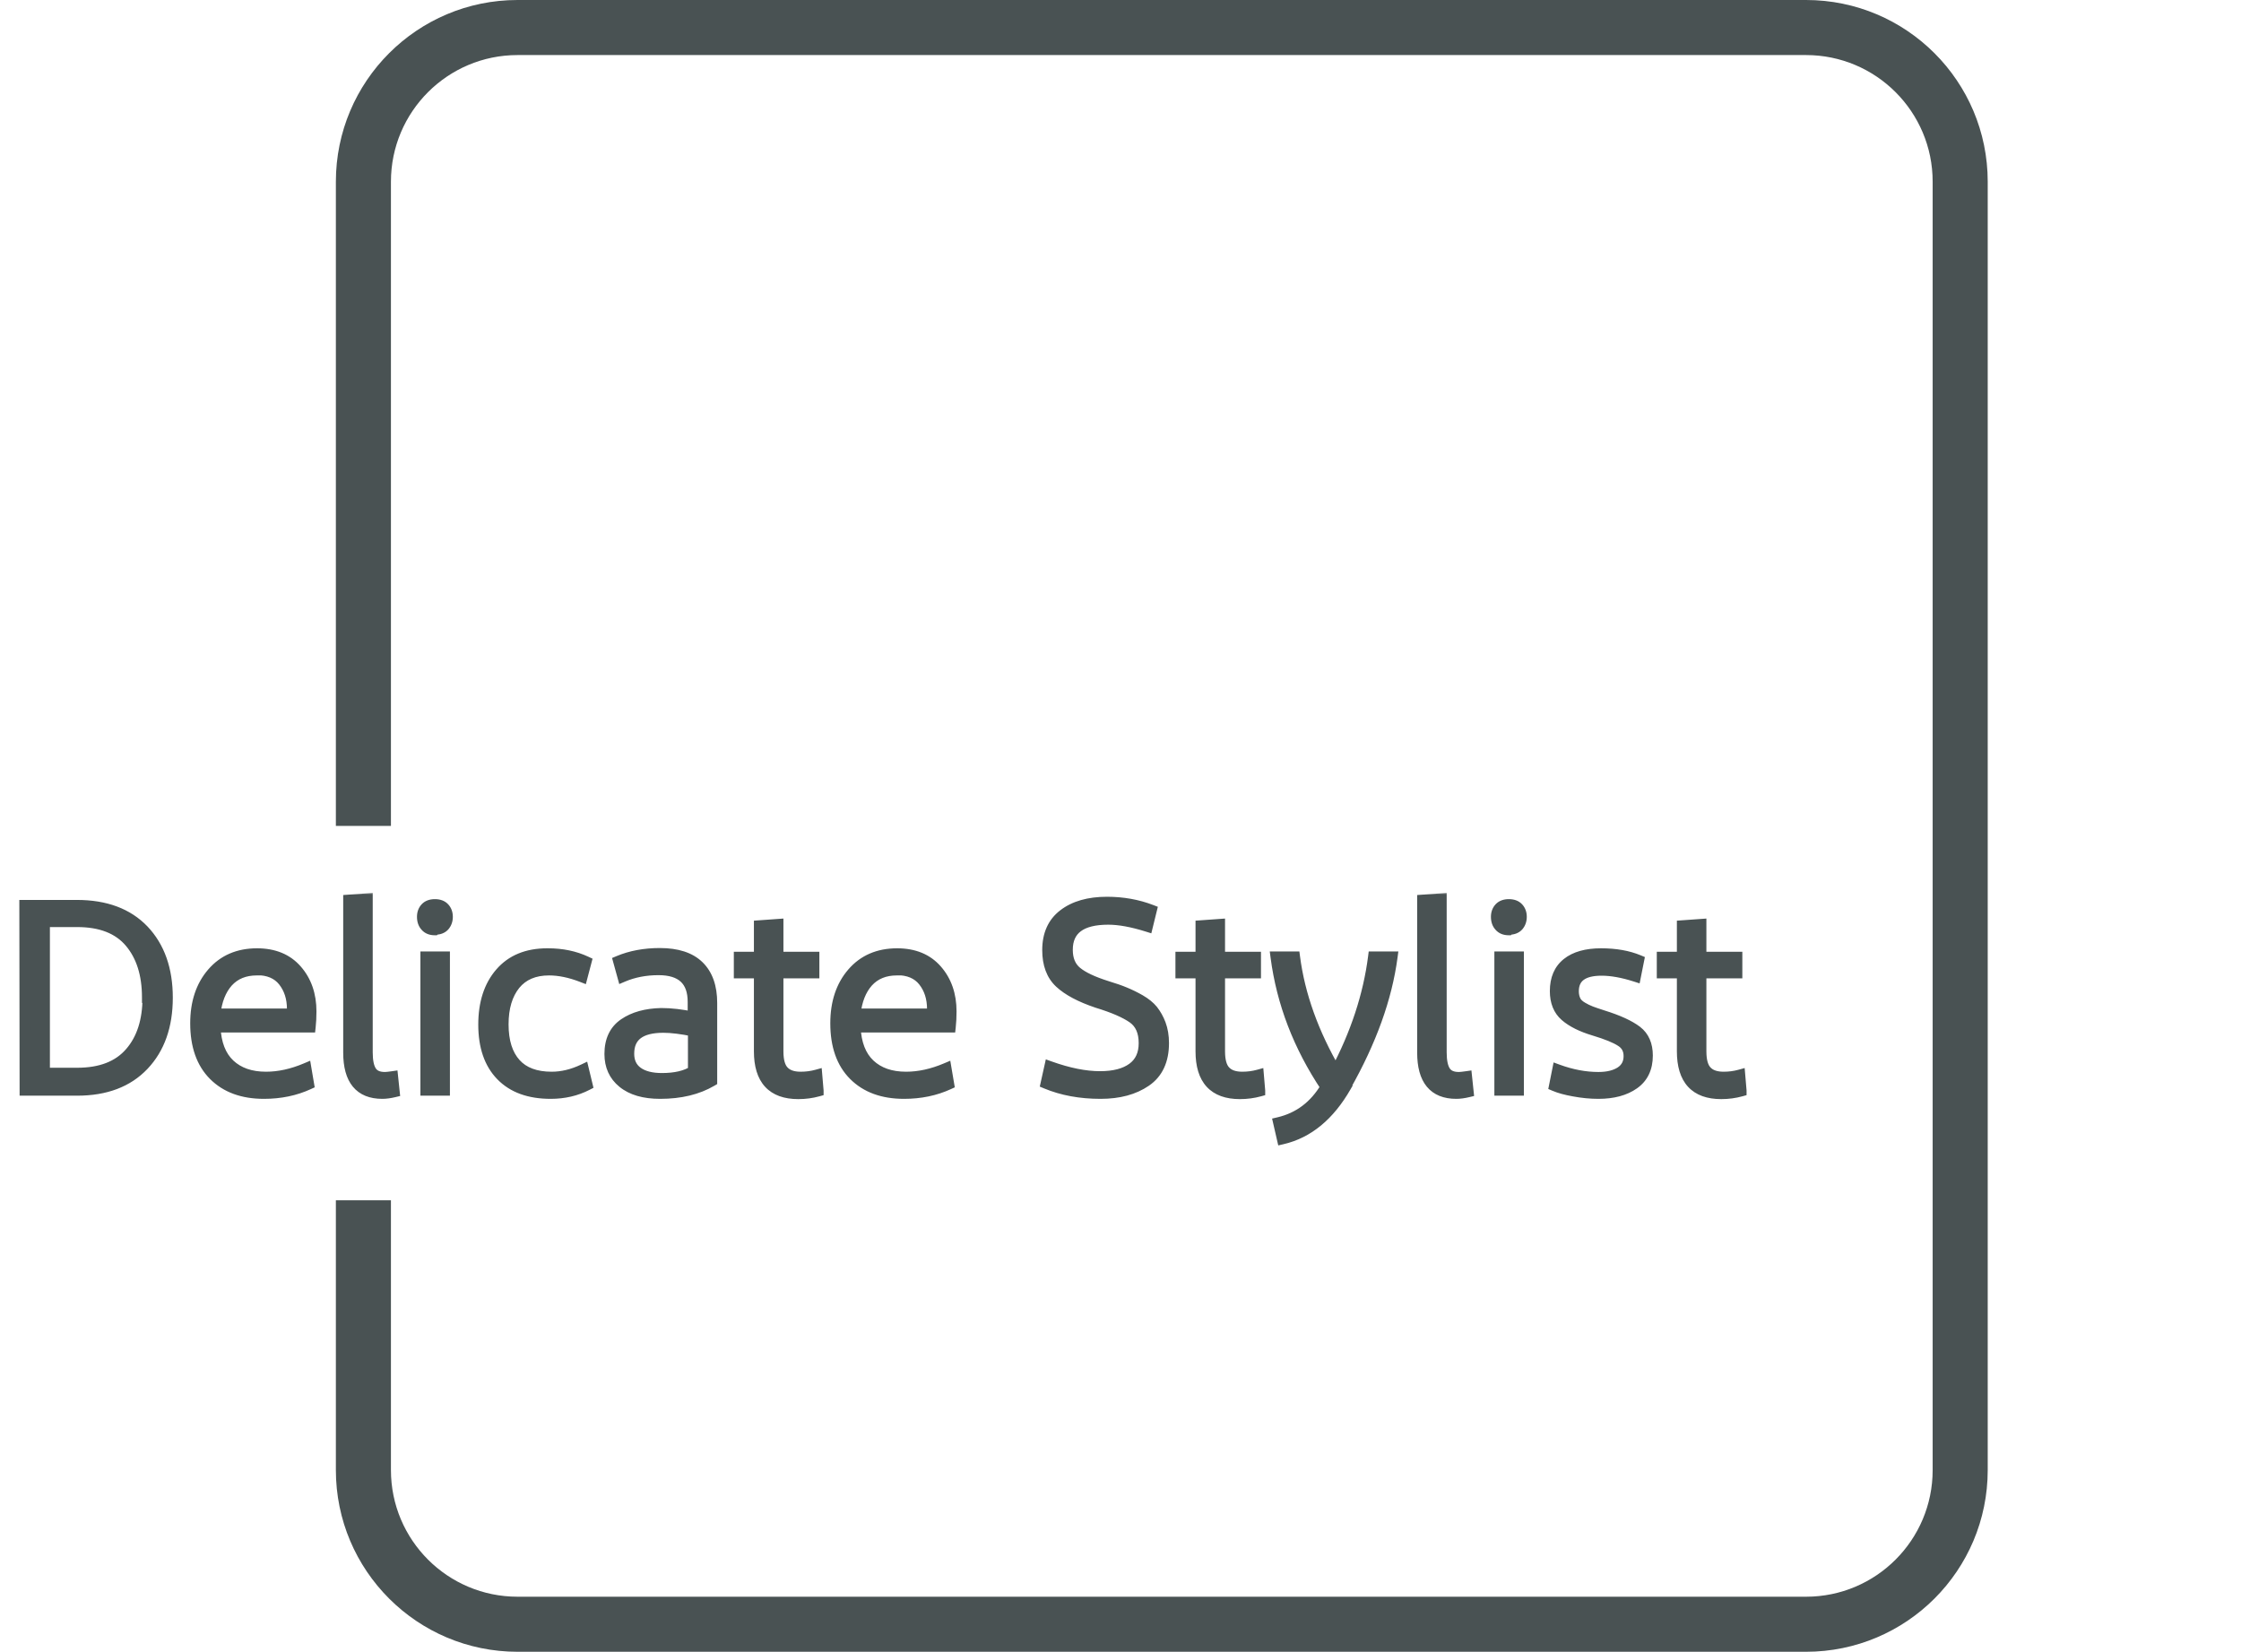 <svg width="407" height="300" viewBox="0 0 407 300" fill="none" xmlns="http://www.w3.org/2000/svg">
<path fill-rule="evenodd" clip-rule="evenodd" d="M94 10H328C340.703 10 351 20.297 351 33V267C351 279.703 340.703 290 328 290H94C81.297 290 71 279.703 71 267V218H61V267C61 285.225 75.775 300 94 300H328C346.225 300 361 285.225 361 267V33C361 14.775 346.225 0 328 0H94C75.775 0 61 14.775 61 33V150H71V33C71 20.297 81.297 10 94 10Z" fill="#495253"/>
<mask id="path-2-outside-1_18_19" maskUnits="userSpaceOnUse" x="3" y="162" width="315" height="47" fill="black">
<rect fill="white" x="3" y="162" width="315" height="47"/>
<path d="M26.88 181.152H26.784C26.784 176.96 25.728 173.616 23.616 171.12C21.504 168.624 18.304 167.376 14.016 167.376H8.064V194.928H14.016C18.304 194.928 21.52 193.68 23.664 191.184C25.808 188.72 26.88 185.376 26.88 181.152ZM4.56 198L4.512 164.448H13.968C19.152 164.448 23.184 165.952 26.064 168.96C28.944 172 30.384 176.08 30.384 181.2C30.384 186.32 28.944 190.4 26.064 193.44C23.184 196.48 19.168 198 14.016 198H4.56ZM55.561 194.064L56.041 196.896C53.609 198.016 50.905 198.576 47.929 198.576C44.089 198.576 41.065 197.472 38.857 195.264C36.649 193.056 35.545 189.92 35.545 185.856C35.545 182.112 36.553 179.072 38.569 176.736C40.585 174.4 43.289 173.232 46.681 173.232C49.753 173.232 52.153 174.224 53.881 176.208C55.609 178.192 56.473 180.688 56.473 183.696C56.473 184.72 56.425 185.664 56.329 186.528H39.049C39.177 189.536 40.057 191.808 41.689 193.344C43.321 194.88 45.529 195.648 48.313 195.648C50.649 195.648 53.065 195.12 55.561 194.064ZM46.585 176.112L46.633 176.16C44.425 176.16 42.665 176.88 41.353 178.32C40.073 179.76 39.305 181.712 39.049 184.176H53.065C53.097 184.016 53.113 183.712 53.113 183.264C53.113 181.248 52.569 179.552 51.481 178.176C50.393 176.8 48.761 176.112 46.585 176.112ZM66.692 163.248V191.136C66.692 192.704 66.932 193.856 67.412 194.592C67.892 195.328 68.724 195.696 69.908 195.696C70.164 195.696 70.628 195.648 71.3 195.552L71.588 198.288C70.788 198.48 70.068 198.576 69.428 198.576C65.364 198.576 63.332 196.112 63.332 191.184V163.488L66.692 163.248ZM80.713 173.808V198H77.353V173.808H80.713ZM79.034 168.768L78.938 168.864C78.234 168.864 77.689 168.64 77.305 168.192C76.921 167.776 76.73 167.216 76.73 166.512C76.73 165.872 76.921 165.344 77.305 164.928C77.689 164.512 78.249 164.304 78.986 164.304C79.722 164.304 80.281 164.512 80.665 164.928C81.049 165.344 81.242 165.872 81.242 166.512C81.242 167.152 81.049 167.696 80.665 168.144C80.281 168.56 79.737 168.768 79.034 168.768ZM99.381 173.232H99.525C102.085 173.232 104.389 173.712 106.437 174.672L105.717 177.408C103.573 176.576 101.573 176.16 99.717 176.16C97.029 176.16 94.965 177.04 93.525 178.8C92.085 180.592 91.365 183.008 91.365 186.048C91.365 189.152 92.117 191.536 93.621 193.2C95.093 194.832 97.285 195.648 100.197 195.648C102.085 195.648 104.005 195.184 105.957 194.256L106.629 197.04C104.645 198.064 102.437 198.576 100.005 198.576C96.133 198.576 93.141 197.488 91.029 195.312C88.917 193.136 87.861 190.064 87.861 186.096C87.861 182.192 88.869 179.072 90.885 176.736C92.901 174.4 95.733 173.232 99.381 173.232ZM120.23 195.888H120.182C122.646 195.888 124.566 195.44 125.942 194.544V187.248C123.766 186.8 121.942 186.576 120.47 186.576C116.278 186.576 114.182 188.176 114.182 191.376C114.182 192.848 114.71 193.968 115.766 194.736C116.822 195.504 118.31 195.888 120.23 195.888ZM129.254 196.32C126.694 197.824 123.574 198.576 119.894 198.576C116.982 198.576 114.726 197.92 113.126 196.608C111.558 195.328 110.774 193.6 110.774 191.424C110.774 188.96 111.638 187.136 113.366 185.952C115.094 184.768 117.334 184.144 120.086 184.08C121.878 184.08 123.814 184.304 125.894 184.752V181.968C125.894 178.064 123.798 176.112 119.606 176.112C117.238 176.112 115.078 176.528 113.126 177.36L112.358 174.576C114.566 173.648 117.062 173.184 119.846 173.184C122.982 173.184 125.334 173.952 126.902 175.488C128.47 177.024 129.254 179.248 129.254 182.16V196.32ZM148.578 198.096V198.144C147.426 198.464 146.226 198.624 144.978 198.624C140.274 198.624 137.922 196.064 137.922 190.944V176.688H134.274V173.856H137.922V168.144L141.282 167.904V173.856H147.81V176.688H141.282V190.944C141.282 192.64 141.618 193.84 142.29 194.544C142.962 195.28 144.002 195.648 145.41 195.648C146.434 195.648 147.41 195.52 148.338 195.264L148.578 198.096ZM171.811 194.064L172.291 196.896C169.859 198.016 167.155 198.576 164.179 198.576C160.339 198.576 157.315 197.472 155.107 195.264C152.899 193.056 151.795 189.92 151.795 185.856C151.795 182.112 152.803 179.072 154.819 176.736C156.835 174.4 159.539 173.232 162.931 173.232C166.003 173.232 168.403 174.224 170.131 176.208C171.859 178.192 172.723 180.688 172.723 183.696C172.723 184.72 172.675 185.664 172.579 186.528H155.299C155.427 189.536 156.307 191.808 157.939 193.344C159.571 194.88 161.779 195.648 164.563 195.648C166.899 195.648 169.315 195.12 171.811 194.064ZM162.835 176.112L162.883 176.16C160.675 176.16 158.915 176.88 157.603 178.32C156.323 179.76 155.555 181.712 155.299 184.176H169.315C169.347 184.016 169.363 183.712 169.363 183.264C169.363 181.248 168.819 179.552 167.731 178.176C166.643 176.8 165.011 176.112 162.835 176.112ZM189.996 196.752L190.668 193.728C194.06 194.944 197.1 195.552 199.788 195.552C202.316 195.552 204.284 195.04 205.692 194.016C207.1 192.992 207.804 191.472 207.804 189.456C207.804 187.376 207.132 185.856 205.788 184.896C204.38 183.904 202.204 182.96 199.26 182.064C196.22 181.04 193.964 179.84 192.492 178.464C191.02 177.088 190.284 175.12 190.284 172.56C190.284 169.744 191.244 167.6 193.164 166.128C195.116 164.624 197.74 163.872 201.036 163.872C203.916 163.872 206.604 164.352 209.1 165.312L208.38 168.24C205.628 167.376 203.26 166.944 201.276 166.944C196.316 166.944 193.836 168.8 193.836 172.512C193.836 174.272 194.396 175.616 195.516 176.544C196.636 177.472 198.46 178.336 200.988 179.136C202.364 179.552 203.468 179.936 204.3 180.288C205.228 180.672 206.14 181.12 207.036 181.632C208.028 182.208 208.796 182.832 209.34 183.504C209.916 184.24 210.38 185.072 210.732 186C211.116 187.024 211.308 188.176 211.308 189.456C211.308 192.592 210.236 194.896 208.092 196.368C205.948 197.84 203.212 198.576 199.884 198.576C196.204 198.576 192.908 197.968 189.996 196.752ZM228.781 198.096V198.144C227.629 198.464 226.429 198.624 225.181 198.624C220.477 198.624 218.125 196.064 218.125 190.944V176.688H214.477V173.856H218.125V168.144L221.485 167.904V173.856H228.013V176.688H221.485V190.944C221.485 192.64 221.821 193.84 222.493 194.544C223.165 195.28 224.205 195.648 225.613 195.648C226.637 195.648 227.613 195.52 228.541 195.264L228.781 198.096ZM244.372 197.28L244.42 197.328C241.412 202.576 237.572 205.744 232.9 206.832L232.228 203.904C235.908 203.04 238.772 200.88 240.82 197.424C235.86 190 232.836 182.128 231.748 173.808H235.108C236.004 180.72 238.5 187.68 242.596 194.688C246.276 187.744 248.564 180.784 249.46 173.808H252.82C251.828 181.264 249.012 189.088 244.372 197.28ZM261.739 163.248V191.136C261.739 192.704 261.979 193.856 262.459 194.592C262.939 195.328 263.771 195.696 264.955 195.696C265.211 195.696 265.675 195.648 266.347 195.552L266.635 198.288C265.835 198.48 265.115 198.576 264.475 198.576C260.411 198.576 258.379 196.112 258.379 191.184V163.488L261.739 163.248ZM275.76 173.808V198H272.4V173.808H275.76ZM274.08 168.768L273.984 168.864C273.28 168.864 272.736 168.64 272.352 168.192C271.968 167.776 271.776 167.216 271.776 166.512C271.776 165.872 271.968 165.344 272.352 164.928C272.736 164.512 273.296 164.304 274.032 164.304C274.768 164.304 275.328 164.512 275.712 164.928C276.096 165.344 276.288 165.872 276.288 166.512C276.288 167.152 276.096 167.696 275.712 168.144C275.328 168.56 274.784 168.768 274.08 168.768ZM297.596 174.432L297.02 177.312C294.716 176.576 292.668 176.208 290.876 176.208C287.452 176.208 285.74 177.488 285.74 180.048C285.74 180.688 285.868 181.264 286.124 181.776C286.348 182.224 286.764 182.624 287.372 182.976C287.852 183.264 288.38 183.52 288.956 183.744C289.372 183.904 290.076 184.144 291.068 184.464C293.852 185.328 295.916 186.272 297.26 187.296C298.54 188.288 299.18 189.76 299.18 191.712C299.18 193.984 298.364 195.696 296.732 196.848C295.1 198 292.956 198.576 290.3 198.576C288.86 198.576 287.372 198.432 285.836 198.144C284.396 197.888 283.228 197.568 282.332 197.184L282.908 194.304C285.436 195.232 287.9 195.696 290.3 195.696C291.996 195.696 293.356 195.36 294.38 194.688C295.372 194.016 295.868 193.056 295.868 191.808C295.868 190.624 295.388 189.728 294.428 189.12C293.468 188.48 291.82 187.808 289.484 187.104C287.244 186.432 285.516 185.568 284.3 184.512C283.084 183.456 282.476 181.952 282.476 180C282.476 177.792 283.196 176.112 284.636 174.96C286.076 173.808 288.124 173.232 290.78 173.232C293.404 173.232 295.676 173.632 297.596 174.432ZM316.203 198.096V198.144C315.051 198.464 313.851 198.624 312.603 198.624C307.899 198.624 305.547 196.064 305.547 190.944V176.688H301.899V173.856H305.547V168.144L308.907 167.904V173.856H315.435V176.688H308.907V190.944C308.907 192.64 309.243 193.84 309.915 194.544C310.587 195.28 311.627 195.648 313.035 195.648C314.059 195.648 315.035 195.52 315.963 195.264L316.203 198.096Z"/>
</mask>
<path d="M26.88 181.152H26.784C26.784 176.96 25.728 173.616 23.616 171.12C21.504 168.624 18.304 167.376 14.016 167.376H8.064V194.928H14.016C18.304 194.928 21.52 193.68 23.664 191.184C25.808 188.72 26.88 185.376 26.88 181.152ZM4.56 198L4.512 164.448H13.968C19.152 164.448 23.184 165.952 26.064 168.96C28.944 172 30.384 176.08 30.384 181.2C30.384 186.32 28.944 190.4 26.064 193.44C23.184 196.48 19.168 198 14.016 198H4.56ZM55.561 194.064L56.041 196.896C53.609 198.016 50.905 198.576 47.929 198.576C44.089 198.576 41.065 197.472 38.857 195.264C36.649 193.056 35.545 189.92 35.545 185.856C35.545 182.112 36.553 179.072 38.569 176.736C40.585 174.4 43.289 173.232 46.681 173.232C49.753 173.232 52.153 174.224 53.881 176.208C55.609 178.192 56.473 180.688 56.473 183.696C56.473 184.72 56.425 185.664 56.329 186.528H39.049C39.177 189.536 40.057 191.808 41.689 193.344C43.321 194.88 45.529 195.648 48.313 195.648C50.649 195.648 53.065 195.12 55.561 194.064ZM46.585 176.112L46.633 176.16C44.425 176.16 42.665 176.88 41.353 178.32C40.073 179.76 39.305 181.712 39.049 184.176H53.065C53.097 184.016 53.113 183.712 53.113 183.264C53.113 181.248 52.569 179.552 51.481 178.176C50.393 176.8 48.761 176.112 46.585 176.112ZM66.692 163.248V191.136C66.692 192.704 66.932 193.856 67.412 194.592C67.892 195.328 68.724 195.696 69.908 195.696C70.164 195.696 70.628 195.648 71.3 195.552L71.588 198.288C70.788 198.48 70.068 198.576 69.428 198.576C65.364 198.576 63.332 196.112 63.332 191.184V163.488L66.692 163.248ZM80.713 173.808V198H77.353V173.808H80.713ZM79.034 168.768L78.938 168.864C78.234 168.864 77.689 168.64 77.305 168.192C76.921 167.776 76.73 167.216 76.73 166.512C76.73 165.872 76.921 165.344 77.305 164.928C77.689 164.512 78.249 164.304 78.986 164.304C79.722 164.304 80.281 164.512 80.665 164.928C81.049 165.344 81.242 165.872 81.242 166.512C81.242 167.152 81.049 167.696 80.665 168.144C80.281 168.56 79.737 168.768 79.034 168.768ZM99.381 173.232H99.525C102.085 173.232 104.389 173.712 106.437 174.672L105.717 177.408C103.573 176.576 101.573 176.16 99.717 176.16C97.029 176.16 94.965 177.04 93.525 178.8C92.085 180.592 91.365 183.008 91.365 186.048C91.365 189.152 92.117 191.536 93.621 193.2C95.093 194.832 97.285 195.648 100.197 195.648C102.085 195.648 104.005 195.184 105.957 194.256L106.629 197.04C104.645 198.064 102.437 198.576 100.005 198.576C96.133 198.576 93.141 197.488 91.029 195.312C88.917 193.136 87.861 190.064 87.861 186.096C87.861 182.192 88.869 179.072 90.885 176.736C92.901 174.4 95.733 173.232 99.381 173.232ZM120.23 195.888H120.182C122.646 195.888 124.566 195.44 125.942 194.544V187.248C123.766 186.8 121.942 186.576 120.47 186.576C116.278 186.576 114.182 188.176 114.182 191.376C114.182 192.848 114.71 193.968 115.766 194.736C116.822 195.504 118.31 195.888 120.23 195.888ZM129.254 196.32C126.694 197.824 123.574 198.576 119.894 198.576C116.982 198.576 114.726 197.92 113.126 196.608C111.558 195.328 110.774 193.6 110.774 191.424C110.774 188.96 111.638 187.136 113.366 185.952C115.094 184.768 117.334 184.144 120.086 184.08C121.878 184.08 123.814 184.304 125.894 184.752V181.968C125.894 178.064 123.798 176.112 119.606 176.112C117.238 176.112 115.078 176.528 113.126 177.36L112.358 174.576C114.566 173.648 117.062 173.184 119.846 173.184C122.982 173.184 125.334 173.952 126.902 175.488C128.47 177.024 129.254 179.248 129.254 182.16V196.32ZM148.578 198.096V198.144C147.426 198.464 146.226 198.624 144.978 198.624C140.274 198.624 137.922 196.064 137.922 190.944V176.688H134.274V173.856H137.922V168.144L141.282 167.904V173.856H147.81V176.688H141.282V190.944C141.282 192.64 141.618 193.84 142.29 194.544C142.962 195.28 144.002 195.648 145.41 195.648C146.434 195.648 147.41 195.52 148.338 195.264L148.578 198.096ZM171.811 194.064L172.291 196.896C169.859 198.016 167.155 198.576 164.179 198.576C160.339 198.576 157.315 197.472 155.107 195.264C152.899 193.056 151.795 189.92 151.795 185.856C151.795 182.112 152.803 179.072 154.819 176.736C156.835 174.4 159.539 173.232 162.931 173.232C166.003 173.232 168.403 174.224 170.131 176.208C171.859 178.192 172.723 180.688 172.723 183.696C172.723 184.72 172.675 185.664 172.579 186.528H155.299C155.427 189.536 156.307 191.808 157.939 193.344C159.571 194.88 161.779 195.648 164.563 195.648C166.899 195.648 169.315 195.12 171.811 194.064ZM162.835 176.112L162.883 176.16C160.675 176.16 158.915 176.88 157.603 178.32C156.323 179.76 155.555 181.712 155.299 184.176H169.315C169.347 184.016 169.363 183.712 169.363 183.264C169.363 181.248 168.819 179.552 167.731 178.176C166.643 176.8 165.011 176.112 162.835 176.112ZM189.996 196.752L190.668 193.728C194.06 194.944 197.1 195.552 199.788 195.552C202.316 195.552 204.284 195.04 205.692 194.016C207.1 192.992 207.804 191.472 207.804 189.456C207.804 187.376 207.132 185.856 205.788 184.896C204.38 183.904 202.204 182.96 199.26 182.064C196.22 181.04 193.964 179.84 192.492 178.464C191.02 177.088 190.284 175.12 190.284 172.56C190.284 169.744 191.244 167.6 193.164 166.128C195.116 164.624 197.74 163.872 201.036 163.872C203.916 163.872 206.604 164.352 209.1 165.312L208.38 168.24C205.628 167.376 203.26 166.944 201.276 166.944C196.316 166.944 193.836 168.8 193.836 172.512C193.836 174.272 194.396 175.616 195.516 176.544C196.636 177.472 198.46 178.336 200.988 179.136C202.364 179.552 203.468 179.936 204.3 180.288C205.228 180.672 206.14 181.12 207.036 181.632C208.028 182.208 208.796 182.832 209.34 183.504C209.916 184.24 210.38 185.072 210.732 186C211.116 187.024 211.308 188.176 211.308 189.456C211.308 192.592 210.236 194.896 208.092 196.368C205.948 197.84 203.212 198.576 199.884 198.576C196.204 198.576 192.908 197.968 189.996 196.752ZM228.781 198.096V198.144C227.629 198.464 226.429 198.624 225.181 198.624C220.477 198.624 218.125 196.064 218.125 190.944V176.688H214.477V173.856H218.125V168.144L221.485 167.904V173.856H228.013V176.688H221.485V190.944C221.485 192.64 221.821 193.84 222.493 194.544C223.165 195.28 224.205 195.648 225.613 195.648C226.637 195.648 227.613 195.52 228.541 195.264L228.781 198.096ZM244.372 197.28L244.42 197.328C241.412 202.576 237.572 205.744 232.9 206.832L232.228 203.904C235.908 203.04 238.772 200.88 240.82 197.424C235.86 190 232.836 182.128 231.748 173.808H235.108C236.004 180.72 238.5 187.68 242.596 194.688C246.276 187.744 248.564 180.784 249.46 173.808H252.82C251.828 181.264 249.012 189.088 244.372 197.28ZM261.739 163.248V191.136C261.739 192.704 261.979 193.856 262.459 194.592C262.939 195.328 263.771 195.696 264.955 195.696C265.211 195.696 265.675 195.648 266.347 195.552L266.635 198.288C265.835 198.48 265.115 198.576 264.475 198.576C260.411 198.576 258.379 196.112 258.379 191.184V163.488L261.739 163.248ZM275.76 173.808V198H272.4V173.808H275.76ZM274.08 168.768L273.984 168.864C273.28 168.864 272.736 168.64 272.352 168.192C271.968 167.776 271.776 167.216 271.776 166.512C271.776 165.872 271.968 165.344 272.352 164.928C272.736 164.512 273.296 164.304 274.032 164.304C274.768 164.304 275.328 164.512 275.712 164.928C276.096 165.344 276.288 165.872 276.288 166.512C276.288 167.152 276.096 167.696 275.712 168.144C275.328 168.56 274.784 168.768 274.08 168.768ZM297.596 174.432L297.02 177.312C294.716 176.576 292.668 176.208 290.876 176.208C287.452 176.208 285.74 177.488 285.74 180.048C285.74 180.688 285.868 181.264 286.124 181.776C286.348 182.224 286.764 182.624 287.372 182.976C287.852 183.264 288.38 183.52 288.956 183.744C289.372 183.904 290.076 184.144 291.068 184.464C293.852 185.328 295.916 186.272 297.26 187.296C298.54 188.288 299.18 189.76 299.18 191.712C299.18 193.984 298.364 195.696 296.732 196.848C295.1 198 292.956 198.576 290.3 198.576C288.86 198.576 287.372 198.432 285.836 198.144C284.396 197.888 283.228 197.568 282.332 197.184L282.908 194.304C285.436 195.232 287.9 195.696 290.3 195.696C291.996 195.696 293.356 195.36 294.38 194.688C295.372 194.016 295.868 193.056 295.868 191.808C295.868 190.624 295.388 189.728 294.428 189.12C293.468 188.48 291.82 187.808 289.484 187.104C287.244 186.432 285.516 185.568 284.3 184.512C283.084 183.456 282.476 181.952 282.476 180C282.476 177.792 283.196 176.112 284.636 174.96C286.076 173.808 288.124 173.232 290.78 173.232C293.404 173.232 295.676 173.632 297.596 174.432ZM316.203 198.096V198.144C315.051 198.464 313.851 198.624 312.603 198.624C307.899 198.624 305.547 196.064 305.547 190.944V176.688H301.899V173.856H305.547V168.144L308.907 167.904V173.856H315.435V176.688H308.907V190.944C308.907 192.64 309.243 193.84 309.915 194.544C310.587 195.28 311.627 195.648 313.035 195.648C314.059 195.648 315.035 195.52 315.963 195.264L316.203 198.096Z" fill="#495253"/>
<path d="M26.88 181.152H27.88V180.152H26.88V181.152ZM26.784 181.152H25.784V182.152H26.784V181.152ZM23.616 171.12L22.853 171.766L22.853 171.766L23.616 171.12ZM8.064 167.376V166.376H7.064V167.376H8.064ZM8.064 194.928H7.064V195.928H8.064V194.928ZM23.664 191.184L22.91 190.528L22.905 190.532L23.664 191.184ZM4.56 198L3.56 198.001L3.561 199H4.56V198ZM4.512 164.448V163.448H3.511L3.512 164.449L4.512 164.448ZM26.064 168.96L26.79 168.272L26.786 168.268L26.064 168.96ZM26.064 193.44L26.79 194.128L26.79 194.128L26.064 193.44ZM26.88 180.152H26.784V182.152H26.88V180.152ZM27.784 181.152C27.784 176.792 26.683 173.197 24.379 170.474L22.853 171.766C24.773 174.035 25.784 177.128 25.784 181.152H27.784ZM24.379 170.474C22.022 167.688 18.5 166.376 14.016 166.376V168.376C18.108 168.376 20.986 169.56 22.853 171.766L24.379 170.474ZM14.016 166.376H8.064V168.376H14.016V166.376ZM7.064 167.376V194.928H9.064V167.376H7.064ZM8.064 195.928H14.016V193.928H8.064V195.928ZM14.016 195.928C18.501 195.928 22.035 194.616 24.423 191.836L22.905 190.532C21.005 192.744 18.107 193.928 14.016 193.928V195.928ZM24.418 191.84C26.763 189.146 27.88 185.545 27.88 181.152H25.88C25.88 185.207 24.853 188.294 22.91 190.528L24.418 191.84ZM5.56 197.999L5.512 164.447L3.512 164.449L3.56 198.001L5.56 197.999ZM4.512 165.448H13.968V163.448H4.512V165.448ZM13.968 165.448C18.95 165.448 22.694 166.887 25.342 169.652L26.786 168.268C23.674 165.017 19.354 163.448 13.968 163.448V165.448ZM25.338 169.648C28.005 172.463 29.384 176.276 29.384 181.2H31.384C31.384 175.884 29.883 171.537 26.79 168.272L25.338 169.648ZM29.384 181.2C29.384 186.124 28.005 189.937 25.338 192.752L26.79 194.128C29.883 190.863 31.384 186.516 31.384 181.2H29.384ZM25.338 192.752C22.689 195.549 18.961 197 14.016 197V199C19.375 199 23.679 197.411 26.79 194.128L25.338 192.752ZM14.016 197H4.56V199H14.016V197ZM55.561 194.064L56.547 193.897L56.336 192.65L55.172 193.143L55.561 194.064ZM56.041 196.896L56.459 197.804L57.155 197.484L57.027 196.729L56.041 196.896ZM38.857 195.264L39.564 194.557L39.564 194.557L38.857 195.264ZM38.569 176.736L39.326 177.389L39.326 177.389L38.569 176.736ZM56.329 186.528V187.528H57.224L57.323 186.638L56.329 186.528ZM39.049 186.528V185.528H38.006L38.05 186.571L39.049 186.528ZM41.689 193.344L41.004 194.072L41.004 194.072L41.689 193.344ZM46.585 176.112V175.112H44.171L45.878 176.819L46.585 176.112ZM46.633 176.16V177.16H49.047L47.34 175.453L46.633 176.16ZM41.353 178.32L40.614 177.646L40.606 177.656L41.353 178.32ZM39.049 184.176L38.054 184.073L37.94 185.176H39.049V184.176ZM53.065 184.176V185.176H53.885L54.046 184.372L53.065 184.176ZM51.481 178.176L50.697 178.796L50.697 178.796L51.481 178.176ZM54.575 194.231L55.055 197.063L57.027 196.729L56.547 193.897L54.575 194.231ZM55.623 195.988C53.336 197.041 50.777 197.576 47.929 197.576V199.576C51.033 199.576 53.882 198.991 56.459 197.804L55.623 195.988ZM47.929 197.576C44.29 197.576 41.543 196.536 39.564 194.557L38.15 195.971C40.587 198.408 43.889 199.576 47.929 199.576V197.576ZM39.564 194.557C37.595 192.588 36.545 189.738 36.545 185.856H34.545C34.545 190.102 35.703 193.524 38.15 195.971L39.564 194.557ZM36.545 185.856C36.545 182.298 37.499 179.507 39.326 177.389L37.812 176.083C35.608 178.637 34.545 181.926 34.545 185.856H36.545ZM39.326 177.389C41.132 175.297 43.547 174.232 46.681 174.232V172.232C43.031 172.232 40.038 173.503 37.812 176.083L39.326 177.389ZM46.681 174.232C49.517 174.232 51.621 175.136 53.127 176.865L54.635 175.551C52.685 173.312 49.989 172.232 46.681 172.232V174.232ZM53.127 176.865C54.674 178.641 55.473 180.893 55.473 183.696H57.473C57.473 180.483 56.544 177.743 54.635 175.551L53.127 176.865ZM55.473 183.696C55.473 184.689 55.426 185.596 55.335 186.418L57.323 186.638C57.424 185.732 57.473 184.751 57.473 183.696H55.473ZM56.329 185.528H39.049V187.528H56.329V185.528ZM38.05 186.571C38.185 189.747 39.124 192.303 41.004 194.072L42.374 192.616C40.99 191.313 40.169 189.325 40.048 186.485L38.05 186.571ZM41.004 194.072C42.864 195.823 45.339 196.648 48.313 196.648V194.648C45.719 194.648 43.779 193.937 42.374 192.616L41.004 194.072ZM48.313 196.648C50.803 196.648 53.351 196.085 55.951 194.985L55.172 193.143C52.779 194.155 50.496 194.648 48.313 194.648V196.648ZM45.878 176.819L45.926 176.867L47.34 175.453L47.292 175.405L45.878 176.819ZM46.633 175.16C44.185 175.16 42.142 175.97 40.614 177.647L42.092 178.993C43.189 177.79 44.665 177.16 46.633 177.16V175.16ZM40.606 177.656C39.151 179.292 38.326 181.46 38.054 184.073L40.044 184.279C40.284 181.964 40.995 180.228 42.1 178.984L40.606 177.656ZM39.049 185.176H53.065V183.176H39.049V185.176ZM54.046 184.372C54.1 184.101 54.113 183.702 54.113 183.264H52.113C52.113 183.478 52.109 183.647 52.102 183.775C52.099 183.839 52.095 183.889 52.091 183.926C52.087 183.965 52.084 183.981 52.084 183.98L54.046 184.372ZM54.113 183.264C54.113 181.058 53.514 179.134 52.266 177.556L50.697 178.796C51.625 179.97 52.113 181.438 52.113 183.264H54.113ZM52.266 177.556C50.943 175.883 48.986 175.112 46.585 175.112V177.112C48.536 177.112 49.843 177.717 50.697 178.796L52.266 177.556ZM66.692 163.248H67.692V162.174L66.621 162.251L66.692 163.248ZM71.3 195.552L72.295 195.447L72.186 194.415L71.159 194.562L71.3 195.552ZM71.588 198.288L71.822 199.26L72.675 199.056L72.583 198.183L71.588 198.288ZM63.332 163.488L63.261 162.491L62.332 162.557V163.488H63.332ZM65.692 163.248V191.136H67.692V163.248H65.692ZM65.692 191.136C65.692 192.766 65.934 194.156 66.575 195.138L68.25 194.046C67.93 193.556 67.692 192.642 67.692 191.136H65.692ZM66.575 195.138C67.301 196.251 68.516 196.696 69.908 196.696V194.696C68.932 194.696 68.484 194.405 68.25 194.046L66.575 195.138ZM69.908 196.696C70.245 196.696 70.775 196.637 71.442 196.542L71.159 194.562C70.481 194.659 70.084 194.696 69.908 194.696V196.696ZM70.306 195.657L70.594 198.393L72.583 198.183L72.295 195.447L70.306 195.657ZM71.355 197.316C70.611 197.494 69.971 197.576 69.428 197.576V199.576C70.165 199.576 70.966 199.466 71.822 199.26L71.355 197.316ZM69.428 197.576C67.607 197.576 66.404 197.033 65.628 196.092C64.821 195.114 64.332 193.536 64.332 191.184H62.332C62.332 193.76 62.859 195.878 64.085 197.364C65.341 198.887 67.186 199.576 69.428 199.576V197.576ZM64.332 191.184V163.488H62.332V191.184H64.332ZM63.404 164.485L66.763 164.245L66.621 162.251L63.261 162.491L63.404 164.485ZM80.713 173.808H81.713V172.808H80.713V173.808ZM80.713 198V199H81.713V198H80.713ZM77.353 198H76.353V199H77.353V198ZM77.353 173.808V172.808H76.353V173.808H77.353ZM79.034 168.768V167.768H78.619L78.326 168.061L79.034 168.768ZM78.938 168.864V169.864H79.352L79.645 169.571L78.938 168.864ZM77.305 168.192L78.065 167.541L78.053 167.527L78.04 167.514L77.305 168.192ZM77.305 164.928L78.04 165.606L78.04 165.606L77.305 164.928ZM80.665 164.928L79.931 165.606L79.931 165.606L80.665 164.928ZM80.665 168.144L81.4 168.822L81.413 168.809L81.425 168.795L80.665 168.144ZM79.713 173.808V198H81.713V173.808H79.713ZM80.713 197H77.353V199H80.713V197ZM78.353 198V173.808H76.353V198H78.353ZM77.353 174.808H80.713V172.808H77.353V174.808ZM78.326 168.061L78.23 168.157L79.645 169.571L79.741 169.475L78.326 168.061ZM78.938 167.864C78.463 167.864 78.222 167.724 78.065 167.541L76.546 168.843C77.157 169.556 78.004 169.864 78.938 169.864V167.864ZM78.04 167.514C77.866 167.325 77.73 167.029 77.73 166.512H75.73C75.73 167.403 75.977 168.227 76.571 168.87L78.04 167.514ZM77.73 166.512C77.73 166.088 77.849 165.813 78.04 165.606L76.571 164.25C75.994 164.875 75.73 165.656 75.73 166.512H77.73ZM78.04 165.606C78.182 165.452 78.44 165.304 78.986 165.304V163.304C78.059 163.304 77.197 163.572 76.571 164.25L78.04 165.606ZM78.986 165.304C79.531 165.304 79.789 165.452 79.931 165.606L81.4 164.25C80.774 163.572 79.912 163.304 78.986 163.304V165.304ZM79.931 165.606C80.122 165.813 80.242 166.088 80.242 166.512H82.242C82.242 165.656 81.977 164.875 81.4 164.25L79.931 165.606ZM80.242 166.512C80.242 166.935 80.121 167.242 79.906 167.493L81.425 168.795C81.978 168.15 82.242 167.369 82.242 166.512H80.242ZM79.931 167.466C79.78 167.629 79.531 167.768 79.034 167.768V169.768C79.944 169.768 80.783 169.491 81.4 168.822L79.931 167.466ZM106.437 174.672L107.404 174.926L107.616 174.12L106.861 173.767L106.437 174.672ZM105.717 177.408L105.355 178.34L106.399 178.745L106.684 177.662L105.717 177.408ZM93.525 178.8L92.751 178.167L92.746 178.174L93.525 178.8ZM93.621 193.2L94.364 192.53L94.363 192.529L93.621 193.2ZM105.957 194.256L106.929 194.021L106.64 192.824L105.528 193.353L105.957 194.256ZM106.629 197.04L107.088 197.929L107.785 197.569L107.601 196.805L106.629 197.04ZM91.029 195.312L90.311 196.008L90.311 196.008L91.029 195.312ZM90.885 176.736L90.128 176.083L90.128 176.083L90.885 176.736ZM99.381 174.232H99.525V172.232H99.381V174.232ZM99.525 174.232C101.958 174.232 104.114 174.687 106.013 175.577L106.861 173.767C104.664 172.737 102.212 172.232 99.525 172.232V174.232ZM105.47 174.418L104.75 177.154L106.684 177.662L107.404 174.926L105.47 174.418ZM106.079 176.476C103.846 175.609 101.722 175.16 99.717 175.16V177.16C101.424 177.16 103.3 177.543 105.355 178.34L106.079 176.476ZM99.717 175.16C96.79 175.16 94.416 176.131 92.751 178.167L94.299 179.433C95.514 177.949 97.268 177.16 99.717 177.16V175.16ZM92.746 178.174C91.123 180.193 90.365 182.854 90.365 186.048H92.365C92.365 183.162 93.047 180.991 94.305 179.426L92.746 178.174ZM90.365 186.048C90.365 189.304 91.154 191.962 92.879 193.871L94.363 192.529C93.079 191.11 92.365 189 92.365 186.048H90.365ZM92.878 193.87C94.597 195.775 97.099 196.648 100.197 196.648V194.648C97.471 194.648 95.59 193.889 94.364 192.53L92.878 193.87ZM100.197 196.648C102.254 196.648 104.32 196.142 106.386 195.159L105.528 193.353C103.69 194.226 101.916 194.648 100.197 194.648V196.648ZM104.985 194.491L105.657 197.275L107.601 196.805L106.929 194.021L104.985 194.491ZM106.17 196.151C104.341 197.096 102.292 197.576 100.005 197.576V199.576C102.582 199.576 104.949 199.032 107.088 197.929L106.17 196.151ZM100.005 197.576C96.325 197.576 93.622 196.547 91.747 194.616L90.311 196.008C92.66 198.429 95.942 199.576 100.005 199.576V197.576ZM91.747 194.616C89.866 192.678 88.861 189.887 88.861 186.096H86.861C86.861 190.241 87.968 193.594 90.311 196.008L91.747 194.616ZM88.861 186.096C88.861 182.366 89.821 179.5 91.642 177.389L90.128 176.083C87.917 178.644 86.861 182.018 86.861 186.096H88.861ZM91.642 177.389C93.433 175.314 95.965 174.232 99.381 174.232V172.232C95.501 172.232 92.369 173.486 90.128 176.083L91.642 177.389ZM125.942 194.544L126.488 195.382L126.942 195.086V194.544H125.942ZM125.942 187.248H126.942V186.433L126.144 186.269L125.942 187.248ZM115.766 194.736L116.354 193.927L116.354 193.927L115.766 194.736ZM129.254 196.32L129.76 197.182L130.254 196.892V196.32H129.254ZM113.126 196.608L113.76 195.835L113.758 195.833L113.126 196.608ZM113.366 185.952L113.931 186.777L113.931 186.777L113.366 185.952ZM120.086 184.08V183.08H120.074L120.063 183.08L120.086 184.08ZM125.894 184.752L125.683 185.73L126.894 185.99V184.752H125.894ZM113.126 177.36L112.162 177.626L112.466 178.728L113.518 178.28L113.126 177.36ZM112.358 174.576L111.97 173.654L111.16 173.995L111.394 174.842L112.358 174.576ZM126.902 175.488L126.202 176.202L126.202 176.202L126.902 175.488ZM120.23 194.888H120.182V196.888H120.23V194.888ZM120.182 196.888C122.749 196.888 124.887 196.424 126.488 195.382L125.396 193.706C124.245 194.456 122.543 194.888 120.182 194.888V196.888ZM126.942 194.544V187.248H124.942V194.544H126.942ZM126.144 186.269C123.931 185.813 122.035 185.576 120.47 185.576V187.576C121.849 187.576 123.601 187.787 125.74 188.227L126.144 186.269ZM120.47 185.576C118.275 185.576 116.446 185.99 115.147 186.981C113.798 188.011 113.182 189.539 113.182 191.376H115.182C115.182 190.013 115.614 189.141 116.361 188.571C117.158 187.962 118.473 187.576 120.47 187.576V185.576ZM113.182 191.376C113.182 193.121 113.827 194.563 115.178 195.545L116.354 193.927C115.593 193.373 115.182 192.575 115.182 191.376H113.182ZM115.178 195.545C116.468 196.483 118.193 196.888 120.23 196.888V194.888C118.426 194.888 117.176 194.525 116.354 193.927L115.178 195.545ZM128.747 195.458C126.374 196.852 123.438 197.576 119.894 197.576V199.576C123.71 199.576 127.014 198.796 129.76 197.182L128.747 195.458ZM119.894 197.576C117.12 197.576 115.121 196.95 113.76 195.835L112.492 197.381C114.331 198.89 116.843 199.576 119.894 199.576V197.576ZM113.758 195.833C112.442 194.759 111.774 193.325 111.774 191.424H109.774C109.774 193.875 110.674 195.897 112.493 197.383L113.758 195.833ZM111.774 191.424C111.774 189.223 112.526 187.74 113.931 186.777L112.801 185.127C110.75 186.532 109.774 188.697 109.774 191.424H111.774ZM113.931 186.777C115.456 185.732 117.491 185.141 120.109 185.08L120.063 183.08C117.177 183.147 114.732 183.804 112.801 185.127L113.931 186.777ZM120.086 185.08C121.795 185.08 123.66 185.294 125.683 185.73L126.104 183.774C123.968 183.314 121.96 183.08 120.086 183.08V185.08ZM126.894 184.752V181.968H124.894V184.752H126.894ZM126.894 181.968C126.894 179.843 126.32 178.07 125.003 176.844C123.7 175.63 121.839 175.112 119.606 175.112V177.112C121.565 177.112 122.848 177.57 123.64 178.308C124.42 179.034 124.894 180.189 124.894 181.968H126.894ZM119.606 175.112C117.119 175.112 114.823 175.549 112.734 176.44L113.518 178.28C115.332 177.507 117.357 177.112 119.606 177.112V175.112ZM114.09 177.094L113.322 174.31L111.394 174.842L112.162 177.626L114.09 177.094ZM112.745 175.498C114.812 174.629 117.174 174.184 119.846 174.184V172.184C116.95 172.184 114.319 172.667 111.97 173.654L112.745 175.498ZM119.846 174.184C122.833 174.184 124.888 174.915 126.202 176.202L127.602 174.774C125.779 172.989 123.131 172.184 119.846 172.184V174.184ZM126.202 176.202C127.521 177.495 128.254 179.426 128.254 182.16H130.254C130.254 179.07 129.418 176.553 127.602 174.774L126.202 176.202ZM128.254 182.16V196.32H130.254V182.16H128.254ZM148.578 198.096H149.578V198.054L149.574 198.012L148.578 198.096ZM148.578 198.144L148.845 199.108L149.578 198.904V198.144H148.578ZM137.922 176.688H138.922V175.688H137.922V176.688ZM134.274 176.688H133.274V177.688H134.274V176.688ZM134.274 173.856V172.856H133.274V173.856H134.274ZM137.922 173.856V174.856H138.922V173.856H137.922ZM137.922 168.144L137.85 167.147L136.922 167.213V168.144H137.922ZM141.282 167.904H142.282V166.83L141.21 166.907L141.282 167.904ZM141.282 173.856H140.282V174.856H141.282V173.856ZM147.81 173.856H148.81V172.856H147.81V173.856ZM147.81 176.688V177.688H148.81V176.688H147.81ZM141.282 176.688V175.688H140.282V176.688H141.282ZM142.29 194.544L143.028 193.87L143.021 193.862L143.013 193.854L142.29 194.544ZM148.338 195.264L149.334 195.18L149.232 193.98L148.072 194.3L148.338 195.264ZM147.578 198.096V198.144H149.578V198.096H147.578ZM148.31 197.18C147.249 197.475 146.139 197.624 144.978 197.624V199.624C146.312 199.624 147.602 199.453 148.845 199.108L148.31 197.18ZM144.978 197.624C142.803 197.624 141.349 197.036 140.422 196.027C139.481 195.003 138.922 193.37 138.922 190.944H136.922C136.922 193.638 137.539 195.845 138.949 197.381C140.375 198.932 142.449 199.624 144.978 199.624V197.624ZM138.922 190.944V176.688H136.922V190.944H138.922ZM137.922 175.688H134.274V177.688H137.922V175.688ZM135.274 176.688V173.856H133.274V176.688H135.274ZM134.274 174.856H137.922V172.856H134.274V174.856ZM138.922 173.856V168.144H136.922V173.856H138.922ZM137.993 169.141L141.353 168.901L141.21 166.907L137.85 167.147L137.993 169.141ZM140.282 167.904V173.856H142.282V167.904H140.282ZM141.282 174.856H147.81V172.856H141.282V174.856ZM146.81 173.856V176.688H148.81V173.856H146.81ZM147.81 175.688H141.282V177.688H147.81V175.688ZM140.282 176.688V190.944H142.282V176.688H140.282ZM140.282 190.944C140.282 192.721 140.624 194.248 141.566 195.234L143.013 193.854C142.611 193.432 142.282 192.559 142.282 190.944H140.282ZM141.551 195.218C142.48 196.236 143.84 196.648 145.41 196.648V194.648C144.164 194.648 143.443 194.324 143.028 193.87L141.551 195.218ZM145.41 196.648C146.518 196.648 147.584 196.509 148.604 196.228L148.072 194.3C147.236 194.531 146.349 194.648 145.41 194.648V196.648ZM147.341 195.348L147.581 198.18L149.574 198.012L149.334 195.18L147.341 195.348ZM171.811 194.064L172.797 193.897L172.586 192.65L171.421 193.143L171.811 194.064ZM172.291 196.896L172.709 197.804L173.405 197.484L173.277 196.729L172.291 196.896ZM155.107 195.264L155.814 194.557L155.814 194.557L155.107 195.264ZM154.819 176.736L155.576 177.389L155.576 177.389L154.819 176.736ZM172.579 186.528V187.528H173.474L173.573 186.638L172.579 186.528ZM155.299 186.528V185.528H154.256L154.3 186.571L155.299 186.528ZM157.939 193.344L157.254 194.072L157.254 194.072L157.939 193.344ZM162.835 176.112V175.112H160.421L162.128 176.819L162.835 176.112ZM162.883 176.16V177.16H165.297L163.59 175.453L162.883 176.16ZM157.603 178.32L156.864 177.646L156.856 177.656L157.603 178.32ZM155.299 184.176L154.304 184.073L154.19 185.176H155.299V184.176ZM169.315 184.176V185.176H170.135L170.296 184.372L169.315 184.176ZM167.731 178.176L166.947 178.796L166.947 178.796L167.731 178.176ZM170.825 194.231L171.305 197.063L173.277 196.729L172.797 193.897L170.825 194.231ZM171.873 195.988C169.586 197.041 167.027 197.576 164.179 197.576V199.576C167.283 199.576 170.132 198.991 172.709 197.804L171.873 195.988ZM164.179 197.576C160.54 197.576 157.793 196.536 155.814 194.557L154.4 195.971C156.837 198.408 160.139 199.576 164.179 199.576V197.576ZM155.814 194.557C153.845 192.588 152.795 189.738 152.795 185.856H150.795C150.795 190.102 151.953 193.524 154.4 195.971L155.814 194.557ZM152.795 185.856C152.795 182.298 153.749 179.507 155.576 177.389L154.062 176.083C151.858 178.637 150.795 181.926 150.795 185.856H152.795ZM155.576 177.389C157.382 175.297 159.797 174.232 162.931 174.232V172.232C159.281 172.232 156.288 173.503 154.062 176.083L155.576 177.389ZM162.931 174.232C165.767 174.232 167.871 175.136 169.377 176.865L170.885 175.551C168.935 173.312 166.239 172.232 162.931 172.232V174.232ZM169.377 176.865C170.924 178.641 171.723 180.893 171.723 183.696H173.723C173.723 180.483 172.794 177.743 170.885 175.551L169.377 176.865ZM171.723 183.696C171.723 184.689 171.677 185.596 171.585 186.418L173.573 186.638C173.674 185.732 173.723 184.751 173.723 183.696H171.723ZM172.579 185.528H155.299V187.528H172.579V185.528ZM154.3 186.571C154.435 189.747 155.374 192.303 157.254 194.072L158.624 192.616C157.24 191.313 156.419 189.325 156.298 186.485L154.3 186.571ZM157.254 194.072C159.114 195.823 161.589 196.648 164.563 196.648V194.648C161.969 194.648 160.029 193.937 158.624 192.616L157.254 194.072ZM164.563 196.648C167.053 196.648 169.601 196.085 172.201 194.985L171.421 193.143C169.029 194.155 166.746 194.648 164.563 194.648V196.648ZM162.128 176.819L162.176 176.867L163.59 175.453L163.542 175.405L162.128 176.819ZM162.883 175.16C160.435 175.16 158.392 175.97 156.864 177.647L158.342 178.993C159.439 177.79 160.915 177.16 162.883 177.16V175.16ZM156.856 177.656C155.401 179.292 154.576 181.46 154.304 184.073L156.294 184.279C156.534 181.964 157.245 180.228 158.351 178.984L156.856 177.656ZM155.299 185.176H169.315V183.176H155.299V185.176ZM170.296 184.372C170.35 184.101 170.363 183.702 170.363 183.264H168.363C168.363 183.478 168.359 183.647 168.353 183.775C168.349 183.839 168.345 183.889 168.341 183.926C168.337 183.965 168.334 183.981 168.335 183.98L170.296 184.372ZM170.363 183.264C170.363 181.058 169.764 179.134 168.516 177.556L166.947 178.796C167.875 179.97 168.363 181.438 168.363 183.264H170.363ZM168.516 177.556C167.193 175.883 165.236 175.112 162.835 175.112V177.112C164.786 177.112 166.093 177.717 166.947 178.796L168.516 177.556ZM189.996 196.752L189.02 196.535L188.838 197.352L189.611 197.675L189.996 196.752ZM190.668 193.728L191.005 192.787L189.938 192.404L189.692 193.511L190.668 193.728ZM205.692 194.016L205.104 193.207L205.104 193.207L205.692 194.016ZM205.788 184.896L206.369 184.082L206.364 184.079L205.788 184.896ZM199.26 182.064L198.941 183.012L198.955 183.016L198.969 183.021L199.26 182.064ZM192.492 178.464L191.809 179.195L191.809 179.195L192.492 178.464ZM193.164 166.128L193.772 166.922L193.774 166.92L193.164 166.128ZM209.1 165.312L210.071 165.551L210.282 164.695L209.459 164.379L209.1 165.312ZM208.38 168.24L208.08 169.194L209.097 169.513L209.351 168.479L208.38 168.24ZM195.516 176.544L196.154 175.774L196.154 175.774L195.516 176.544ZM200.988 179.136L200.686 180.089L200.699 180.093L200.988 179.136ZM204.3 180.288L203.91 181.209L203.918 181.212L204.3 180.288ZM207.036 181.632L207.538 180.767L207.532 180.764L207.036 181.632ZM209.34 183.504L210.128 182.888L210.122 182.881L210.117 182.875L209.34 183.504ZM210.732 186L211.668 185.649L211.667 185.645L210.732 186ZM208.092 196.368L208.658 197.192L208.658 197.192L208.092 196.368ZM190.972 196.969L191.644 193.945L189.692 193.511L189.02 196.535L190.972 196.969ZM190.331 194.669C193.796 195.912 196.953 196.552 199.788 196.552V194.552C197.247 194.552 194.324 193.976 191.005 192.787L190.331 194.669ZM199.788 196.552C202.436 196.552 204.64 196.018 206.28 194.825L205.104 193.207C203.928 194.062 202.196 194.552 199.788 194.552V196.552ZM206.28 194.825C207.99 193.581 208.804 191.734 208.804 189.456H206.804C206.804 191.21 206.21 192.403 205.104 193.207L206.28 194.825ZM208.804 189.456C208.804 187.147 208.044 185.278 206.369 184.082L205.207 185.71C206.22 186.434 206.804 187.605 206.804 189.456H208.804ZM206.364 184.079C204.826 182.995 202.53 182.014 199.551 181.107L198.969 183.021C201.878 183.906 203.934 184.813 205.212 185.713L206.364 184.079ZM199.579 181.116C196.603 180.114 194.499 178.971 193.175 177.733L191.809 179.195C193.429 180.709 195.837 181.966 198.941 183.012L199.579 181.116ZM193.175 177.733C191.957 176.595 191.284 174.923 191.284 172.56H189.284C189.284 175.317 190.083 177.581 191.809 179.195L193.175 177.733ZM191.284 172.56C191.284 169.997 192.142 168.172 193.772 166.922L192.556 165.334C190.346 167.028 189.284 169.491 189.284 172.56H191.284ZM193.774 166.92C195.501 165.59 197.887 164.872 201.036 164.872V162.872C197.593 162.872 194.731 163.658 192.554 165.336L193.774 166.92ZM201.036 164.872C203.803 164.872 206.368 165.333 208.741 166.245L209.459 164.379C206.84 163.371 204.029 162.872 201.036 162.872V164.872ZM208.129 165.073L207.409 168.001L209.351 168.479L210.071 165.551L208.129 165.073ZM208.68 167.286C205.87 166.404 203.396 165.944 201.276 165.944V167.944C203.124 167.944 205.386 168.348 208.08 169.194L208.68 167.286ZM201.276 165.944C198.7 165.944 196.586 166.421 195.097 167.535C193.553 168.691 192.836 170.411 192.836 172.512H194.836C194.836 170.901 195.359 169.837 196.295 169.137C197.286 168.395 198.892 167.944 201.276 167.944V165.944ZM192.836 172.512C192.836 174.501 193.48 176.156 194.878 177.314L196.154 175.774C195.312 175.076 194.836 174.043 194.836 172.512H192.836ZM194.878 177.314C196.148 178.366 198.12 179.277 200.686 180.089L201.29 178.183C198.8 177.395 197.124 176.578 196.154 175.774L194.878 177.314ZM200.699 180.093C202.058 180.504 203.124 180.876 203.91 181.209L204.69 179.367C203.812 178.996 202.67 178.6 201.277 178.179L200.699 180.093ZM203.918 181.212C204.806 181.579 205.68 182.009 206.54 182.5L207.532 180.764C206.6 180.231 205.65 179.765 204.682 179.364L203.918 181.212ZM206.534 182.497C207.453 183.03 208.116 183.581 208.563 184.133L210.117 182.875C209.476 182.083 208.603 181.386 207.538 180.767L206.534 182.497ZM208.552 184.12C209.063 184.772 209.478 185.515 209.797 186.355L211.667 185.645C211.282 184.629 210.769 183.708 210.128 182.888L208.552 184.12ZM209.796 186.351C210.131 187.245 210.308 188.276 210.308 189.456H212.308C212.308 188.076 212.101 186.803 211.668 185.649L209.796 186.351ZM210.308 189.456C210.308 192.34 209.34 194.298 207.526 195.544L208.658 197.192C211.132 195.494 212.308 192.844 212.308 189.456H210.308ZM207.526 195.544C205.59 196.873 203.066 197.576 199.884 197.576V199.576C203.358 199.576 206.306 198.807 208.658 197.192L207.526 195.544ZM199.884 197.576C196.315 197.576 193.153 196.987 190.381 195.829L189.611 197.675C192.663 198.949 196.093 199.576 199.884 199.576V197.576ZM228.781 198.096H229.781V198.054L229.777 198.012L228.781 198.096ZM228.781 198.144L229.048 199.108L229.781 198.904V198.144H228.781ZM218.125 176.688H219.125V175.688H218.125V176.688ZM214.477 176.688H213.477V177.688H214.477V176.688ZM214.477 173.856V172.856H213.477V173.856H214.477ZM218.125 173.856V174.856H219.125V173.856H218.125ZM218.125 168.144L218.054 167.147L217.125 167.213V168.144H218.125ZM221.485 167.904H222.485V166.83L221.414 166.907L221.485 167.904ZM221.485 173.856H220.485V174.856H221.485V173.856ZM228.013 173.856H229.013V172.856H228.013V173.856ZM228.013 176.688V177.688H229.013V176.688H228.013ZM221.485 176.688V175.688H220.485V176.688H221.485ZM222.493 194.544L223.231 193.87L223.224 193.862L223.216 193.854L222.493 194.544ZM228.541 195.264L229.537 195.18L229.436 193.98L228.275 194.3L228.541 195.264ZM227.781 198.096V198.144H229.781V198.096H227.781ZM228.513 197.18C227.452 197.475 226.342 197.624 225.181 197.624V199.624C226.515 199.624 227.805 199.453 229.048 199.108L228.513 197.18ZM225.181 197.624C223.006 197.624 221.552 197.036 220.625 196.027C219.684 195.003 219.125 193.37 219.125 190.944H217.125C217.125 193.638 217.742 195.845 219.152 197.381C220.578 198.932 222.652 199.624 225.181 199.624V197.624ZM219.125 190.944V176.688H217.125V190.944H219.125ZM218.125 175.688H214.477V177.688H218.125V175.688ZM215.477 176.688V173.856H213.477V176.688H215.477ZM214.477 174.856H218.125V172.856H214.477V174.856ZM219.125 173.856V168.144H217.125V173.856H219.125ZM218.196 169.141L221.556 168.901L221.414 166.907L218.054 167.147L218.196 169.141ZM220.485 167.904V173.856H222.485V167.904H220.485ZM221.485 174.856H228.013V172.856H221.485V174.856ZM227.013 173.856V176.688H229.013V173.856H227.013ZM228.013 175.688H221.485V177.688H228.013V175.688ZM220.485 176.688V190.944H222.485V176.688H220.485ZM220.485 190.944C220.485 192.721 220.827 194.248 221.769 195.234L223.216 193.854C222.814 193.432 222.485 192.559 222.485 190.944H220.485ZM221.754 195.218C222.683 196.236 224.043 196.648 225.613 196.648V194.648C224.367 194.648 223.646 194.324 223.231 193.87L221.754 195.218ZM225.613 196.648C226.721 196.648 227.787 196.509 228.807 196.228L228.275 194.3C227.439 194.531 226.553 194.648 225.613 194.648V196.648ZM227.544 195.348L227.784 198.18L229.777 198.012L229.537 195.18L227.544 195.348ZM244.372 197.28L243.502 196.787L243.127 197.449L243.665 197.987L244.372 197.28ZM244.42 197.328L245.288 197.825L245.668 197.162L245.127 196.621L244.42 197.328ZM232.9 206.832L231.925 207.056L232.15 208.033L233.127 207.806L232.9 206.832ZM232.228 203.904L232 202.93L231.031 203.158L231.253 204.128L232.228 203.904ZM240.82 197.424L241.68 197.934L242.001 197.392L241.652 196.868L240.82 197.424ZM231.748 173.808V172.808H230.609L230.757 173.938L231.748 173.808ZM235.108 173.808L236.1 173.679L235.987 172.808H235.108V173.808ZM242.596 194.688L241.733 195.193L242.639 196.743L243.48 195.156L242.596 194.688ZM249.46 173.808V172.808H248.58L248.468 173.681L249.46 173.808ZM252.82 173.808L253.811 173.94L253.962 172.808H252.82V173.808ZM243.665 197.987L243.713 198.035L245.127 196.621L245.079 196.573L243.665 197.987ZM243.553 196.831C240.644 201.905 237.008 204.849 232.673 205.858L233.127 207.806C238.136 206.639 242.18 203.247 245.288 197.825L243.553 196.831ZM233.875 206.608L233.203 203.68L231.253 204.128L231.925 207.056L233.875 206.608ZM232.457 204.878C236.42 203.947 239.503 201.607 241.68 197.934L239.96 196.914C238.041 200.153 235.397 202.133 232 202.93L232.457 204.878ZM241.652 196.868C236.771 189.564 233.806 181.836 232.74 173.678L230.757 173.938C231.866 182.42 234.949 190.436 239.989 197.98L241.652 196.868ZM231.748 174.808H235.108V172.808H231.748V174.808ZM234.116 173.937C235.032 181.001 237.58 188.088 241.733 195.193L243.459 194.183C239.42 187.272 236.976 180.439 236.1 173.679L234.116 173.937ZM243.48 195.156C247.209 188.118 249.539 181.044 250.452 173.935L248.468 173.681C247.589 180.524 245.343 187.37 241.713 194.22L243.48 195.156ZM249.46 174.808H252.82V172.808H249.46V174.808ZM251.829 173.676C250.857 180.978 248.094 188.68 243.502 196.787L245.242 197.773C249.93 189.496 252.799 181.55 253.811 173.94L251.829 173.676ZM261.739 163.248H262.739V162.174L261.668 162.251L261.739 163.248ZM266.347 195.552L267.342 195.447L267.233 194.415L266.206 194.562L266.347 195.552ZM266.635 198.288L266.868 199.26L267.721 199.056L267.63 198.183L266.635 198.288ZM258.379 163.488L258.308 162.491L257.379 162.557V163.488H258.379ZM260.739 163.248V191.136H262.739V163.248H260.739ZM260.739 191.136C260.739 192.766 260.981 194.156 261.622 195.138L263.297 194.046C262.977 193.556 262.739 192.642 262.739 191.136H260.739ZM261.622 195.138C262.347 196.251 263.563 196.696 264.955 196.696V194.696C263.979 194.696 263.531 194.405 263.297 194.046L261.622 195.138ZM264.955 196.696C265.292 196.696 265.822 196.637 266.489 196.542L266.206 194.562C265.528 194.659 265.131 194.696 264.955 194.696V196.696ZM265.353 195.657L265.641 198.393L267.63 198.183L267.342 195.447L265.353 195.657ZM266.402 197.316C265.658 197.494 265.018 197.576 264.475 197.576V199.576C265.212 199.576 266.013 199.466 266.868 199.26L266.402 197.316ZM264.475 197.576C262.654 197.576 261.451 197.033 260.675 196.092C259.868 195.114 259.379 193.536 259.379 191.184H257.379C257.379 193.76 257.906 195.878 259.132 197.364C260.387 198.887 262.233 199.576 264.475 199.576V197.576ZM259.379 191.184V163.488H257.379V191.184H259.379ZM258.45 164.485L261.81 164.245L261.668 162.251L258.308 162.491L258.45 164.485ZM275.76 173.808H276.76V172.808H275.76V173.808ZM275.76 198V199H276.76V198H275.76ZM272.4 198H271.4V199H272.4V198ZM272.4 173.808V172.808H271.4V173.808H272.4ZM274.08 168.768V167.768H273.666L273.373 168.061L274.08 168.768ZM273.984 168.864V169.864H274.399L274.691 169.571L273.984 168.864ZM272.352 168.192L273.112 167.541L273.1 167.527L273.087 167.514L272.352 168.192ZM272.352 164.928L273.087 165.606L273.087 165.606L272.352 164.928ZM275.712 164.928L274.978 165.606L274.978 165.606L275.712 164.928ZM275.712 168.144L276.447 168.822L276.46 168.809L276.472 168.795L275.712 168.144ZM274.76 173.808V198H276.76V173.808H274.76ZM275.76 197H272.4V199H275.76V197ZM273.4 198V173.808H271.4V198H273.4ZM272.4 174.808H275.76V172.808H272.4V174.808ZM273.373 168.061L273.277 168.157L274.691 169.571L274.787 169.475L273.373 168.061ZM273.984 167.864C273.51 167.864 273.269 167.724 273.112 167.541L271.593 168.843C272.204 169.556 273.05 169.864 273.984 169.864V167.864ZM273.087 167.514C272.913 167.325 272.776 167.029 272.776 166.512H270.776C270.776 167.403 271.024 168.227 271.618 168.87L273.087 167.514ZM272.776 166.512C272.776 166.088 272.896 165.813 273.087 165.606L271.618 164.25C271.041 164.875 270.776 165.656 270.776 166.512H272.776ZM273.087 165.606C273.229 165.452 273.487 165.304 274.032 165.304V163.304C273.106 163.304 272.244 163.572 271.618 164.25L273.087 165.606ZM274.032 165.304C274.578 165.304 274.836 165.452 274.978 165.606L276.447 164.25C275.821 163.572 274.959 163.304 274.032 163.304V165.304ZM274.978 165.606C275.169 165.813 275.288 166.088 275.288 166.512H277.288C277.288 165.656 277.024 164.875 276.447 164.25L274.978 165.606ZM275.288 166.512C275.288 166.935 275.168 167.242 274.953 167.493L276.472 168.795C277.025 168.15 277.288 167.369 277.288 166.512H275.288ZM274.978 167.466C274.827 167.629 274.578 167.768 274.08 167.768V169.768C274.991 169.768 275.83 169.491 276.447 168.822L274.978 167.466ZM297.596 174.432L298.576 174.628L298.737 173.824L297.98 173.509L297.596 174.432ZM297.02 177.312L296.716 178.265L297.781 178.605L298 177.508L297.02 177.312ZM286.124 181.776L287.018 181.329L287.018 181.329L286.124 181.776ZM287.372 182.976L287.886 182.119L287.88 182.114L287.873 182.111L287.372 182.976ZM288.956 183.744L288.593 184.676L288.597 184.677L288.956 183.744ZM291.068 184.464L290.761 185.416L290.771 185.419L291.068 184.464ZM297.26 187.296L297.872 186.506L297.866 186.501L297.26 187.296ZM296.732 196.848L297.309 197.665L297.309 197.665L296.732 196.848ZM285.836 198.144L286.02 197.161L286.011 197.159L285.836 198.144ZM282.332 197.184L281.351 196.988L281.192 197.784L281.938 198.103L282.332 197.184ZM282.908 194.304L283.252 193.365L282.156 192.963L281.927 194.108L282.908 194.304ZM294.38 194.688L294.929 195.524L294.935 195.52L294.941 195.516L294.38 194.688ZM294.428 189.12L293.873 189.952L293.883 189.959L293.893 189.965L294.428 189.12ZM289.484 187.104L289.772 186.147L289.771 186.146L289.484 187.104ZM284.3 184.512L284.956 183.757L284.956 183.757L284.3 184.512ZM284.636 174.96L285.261 175.741L285.261 175.741L284.636 174.96ZM296.615 174.236L296.039 177.116L298 177.508L298.576 174.628L296.615 174.236ZM297.324 176.359C294.954 175.602 292.8 175.208 290.876 175.208V177.208C292.536 177.208 294.478 177.55 296.716 178.265L297.324 176.359ZM290.876 175.208C289.068 175.208 287.53 175.541 286.425 176.367C285.265 177.234 284.74 178.523 284.74 180.048H286.74C286.74 179.013 287.071 178.382 287.623 177.969C288.229 177.515 289.26 177.208 290.876 177.208V175.208ZM284.74 180.048C284.74 180.825 284.896 181.557 285.229 182.223L287.018 181.329C286.84 180.971 286.74 180.551 286.74 180.048H284.74ZM285.229 182.223C285.569 182.903 286.159 183.429 286.871 183.841L287.873 182.111C287.369 181.819 287.126 181.545 287.018 181.329L285.229 182.223ZM286.857 183.833C287.391 184.153 287.97 184.434 288.593 184.676L289.318 182.812C288.79 182.606 288.313 182.375 287.886 182.119L286.857 183.833ZM288.597 184.677C289.041 184.848 289.768 185.095 290.761 185.416L291.375 183.512C290.384 183.192 289.703 182.96 289.315 182.811L288.597 184.677ZM290.771 185.419C293.513 186.27 295.447 187.172 296.654 188.091L297.866 186.501C296.385 185.372 294.191 184.386 291.364 183.509L290.771 185.419ZM296.647 188.086C297.632 188.849 298.18 189.998 298.18 191.712H300.18C300.18 189.522 299.448 187.727 297.872 186.506L296.647 188.086ZM298.18 191.712C298.18 193.711 297.482 195.094 296.155 196.031L297.309 197.665C299.246 196.298 300.18 194.257 300.18 191.712H298.18ZM296.155 196.031C294.74 197.03 292.817 197.576 290.3 197.576V199.576C293.095 199.576 295.46 198.97 297.309 197.665L296.155 196.031ZM290.3 197.576C288.927 197.576 287.5 197.439 286.02 197.161L285.652 199.127C287.243 199.425 288.793 199.576 290.3 199.576V197.576ZM286.011 197.159C284.613 196.911 283.526 196.608 282.726 196.265L281.938 198.103C282.93 198.528 284.179 198.865 285.661 199.129L286.011 197.159ZM283.312 197.38L283.888 194.5L281.927 194.108L281.351 196.988L283.312 197.38ZM282.563 195.243C285.188 196.206 287.769 196.696 290.3 196.696V194.696C288.031 194.696 285.683 194.258 283.252 193.365L282.563 195.243ZM290.3 196.696C292.118 196.696 293.69 196.337 294.929 195.524L293.831 193.852C293.022 194.383 291.873 194.696 290.3 194.696V196.696ZM294.941 195.516C296.221 194.649 296.868 193.371 296.868 191.808H294.868C294.868 192.741 294.523 193.383 293.819 193.86L294.941 195.516ZM296.868 191.808C296.868 190.299 296.227 189.076 294.963 188.275L293.893 189.965C294.549 190.38 294.868 190.949 294.868 191.808H296.868ZM294.983 188.288C293.892 187.561 292.122 186.855 289.772 186.147L289.195 188.061C291.518 188.761 293.044 189.399 293.873 189.952L294.983 188.288ZM289.771 186.146C287.61 185.498 286.028 184.688 284.956 183.757L283.644 185.267C285.004 186.448 286.877 187.366 289.197 188.062L289.771 186.146ZM284.956 183.757C284.004 182.931 283.476 181.729 283.476 180H281.476C281.476 182.175 282.163 183.981 283.644 185.267L284.956 183.757ZM283.476 180C283.476 178.029 284.105 176.665 285.261 175.741L284.011 174.179C282.286 175.559 281.476 177.555 281.476 180H283.476ZM285.261 175.741C286.46 174.781 288.254 174.232 290.78 174.232V172.232C287.994 172.232 285.692 172.835 284.011 174.179L285.261 175.741ZM290.78 174.232C293.305 174.232 295.44 174.617 297.211 175.355L297.98 173.509C295.911 172.647 293.503 172.232 290.78 172.232V174.232ZM316.203 198.096H317.203V198.054L317.199 198.012L316.203 198.096ZM316.203 198.144L316.47 199.108L317.203 198.904V198.144H316.203ZM305.547 176.688H306.547V175.688H305.547V176.688ZM301.899 176.688H300.899V177.688H301.899V176.688ZM301.899 173.856V172.856H300.899V173.856H301.899ZM305.547 173.856V174.856H306.547V173.856H305.547ZM305.547 168.144L305.475 167.147L304.547 167.213V168.144H305.547ZM308.907 167.904H309.907V166.83L308.835 166.907L308.907 167.904ZM308.907 173.856H307.907V174.856H308.907V173.856ZM315.435 173.856H316.435V172.856H315.435V173.856ZM315.435 176.688V177.688H316.435V176.688H315.435ZM308.907 176.688V175.688H307.907V176.688H308.907ZM309.915 194.544L310.653 193.87L310.646 193.862L310.638 193.854L309.915 194.544ZM315.963 195.264L316.959 195.18L316.857 193.98L315.697 194.3L315.963 195.264ZM315.203 198.096V198.144H317.203V198.096H315.203ZM315.935 197.18C314.874 197.475 313.764 197.624 312.603 197.624V199.624C313.937 199.624 315.227 199.453 316.47 199.108L315.935 197.18ZM312.603 197.624C310.428 197.624 308.974 197.036 308.047 196.027C307.106 195.003 306.547 193.37 306.547 190.944H304.547C304.547 193.638 305.164 195.845 306.574 197.381C308 198.932 310.074 199.624 312.603 199.624V197.624ZM306.547 190.944V176.688H304.547V190.944H306.547ZM305.547 175.688H301.899V177.688H305.547V175.688ZM302.899 176.688V173.856H300.899V176.688H302.899ZM301.899 174.856H305.547V172.856H301.899V174.856ZM306.547 173.856V168.144H304.547V173.856H306.547ZM305.618 169.141L308.978 168.901L308.835 166.907L305.475 167.147L305.618 169.141ZM307.907 167.904V173.856H309.907V167.904H307.907ZM308.907 174.856H315.435V172.856H308.907V174.856ZM314.435 173.856V176.688H316.435V173.856H314.435ZM315.435 175.688H308.907V177.688H315.435V175.688ZM307.907 176.688V190.944H309.907V176.688H307.907ZM307.907 190.944C307.907 192.721 308.249 194.248 309.191 195.234L310.638 193.854C310.236 193.432 309.907 192.559 309.907 190.944H307.907ZM309.176 195.218C310.105 196.236 311.465 196.648 313.035 196.648V194.648C311.789 194.648 311.068 194.324 310.653 193.87L309.176 195.218ZM313.035 196.648C314.143 196.648 315.209 196.509 316.229 196.228L315.697 194.3C314.861 194.531 313.974 194.648 313.035 194.648V196.648ZM314.966 195.348L315.206 198.18L317.199 198.012L316.959 195.18L314.966 195.348Z" fill="#495253" mask="url(#path-2-outside-1_18_19)"/>
</svg>
